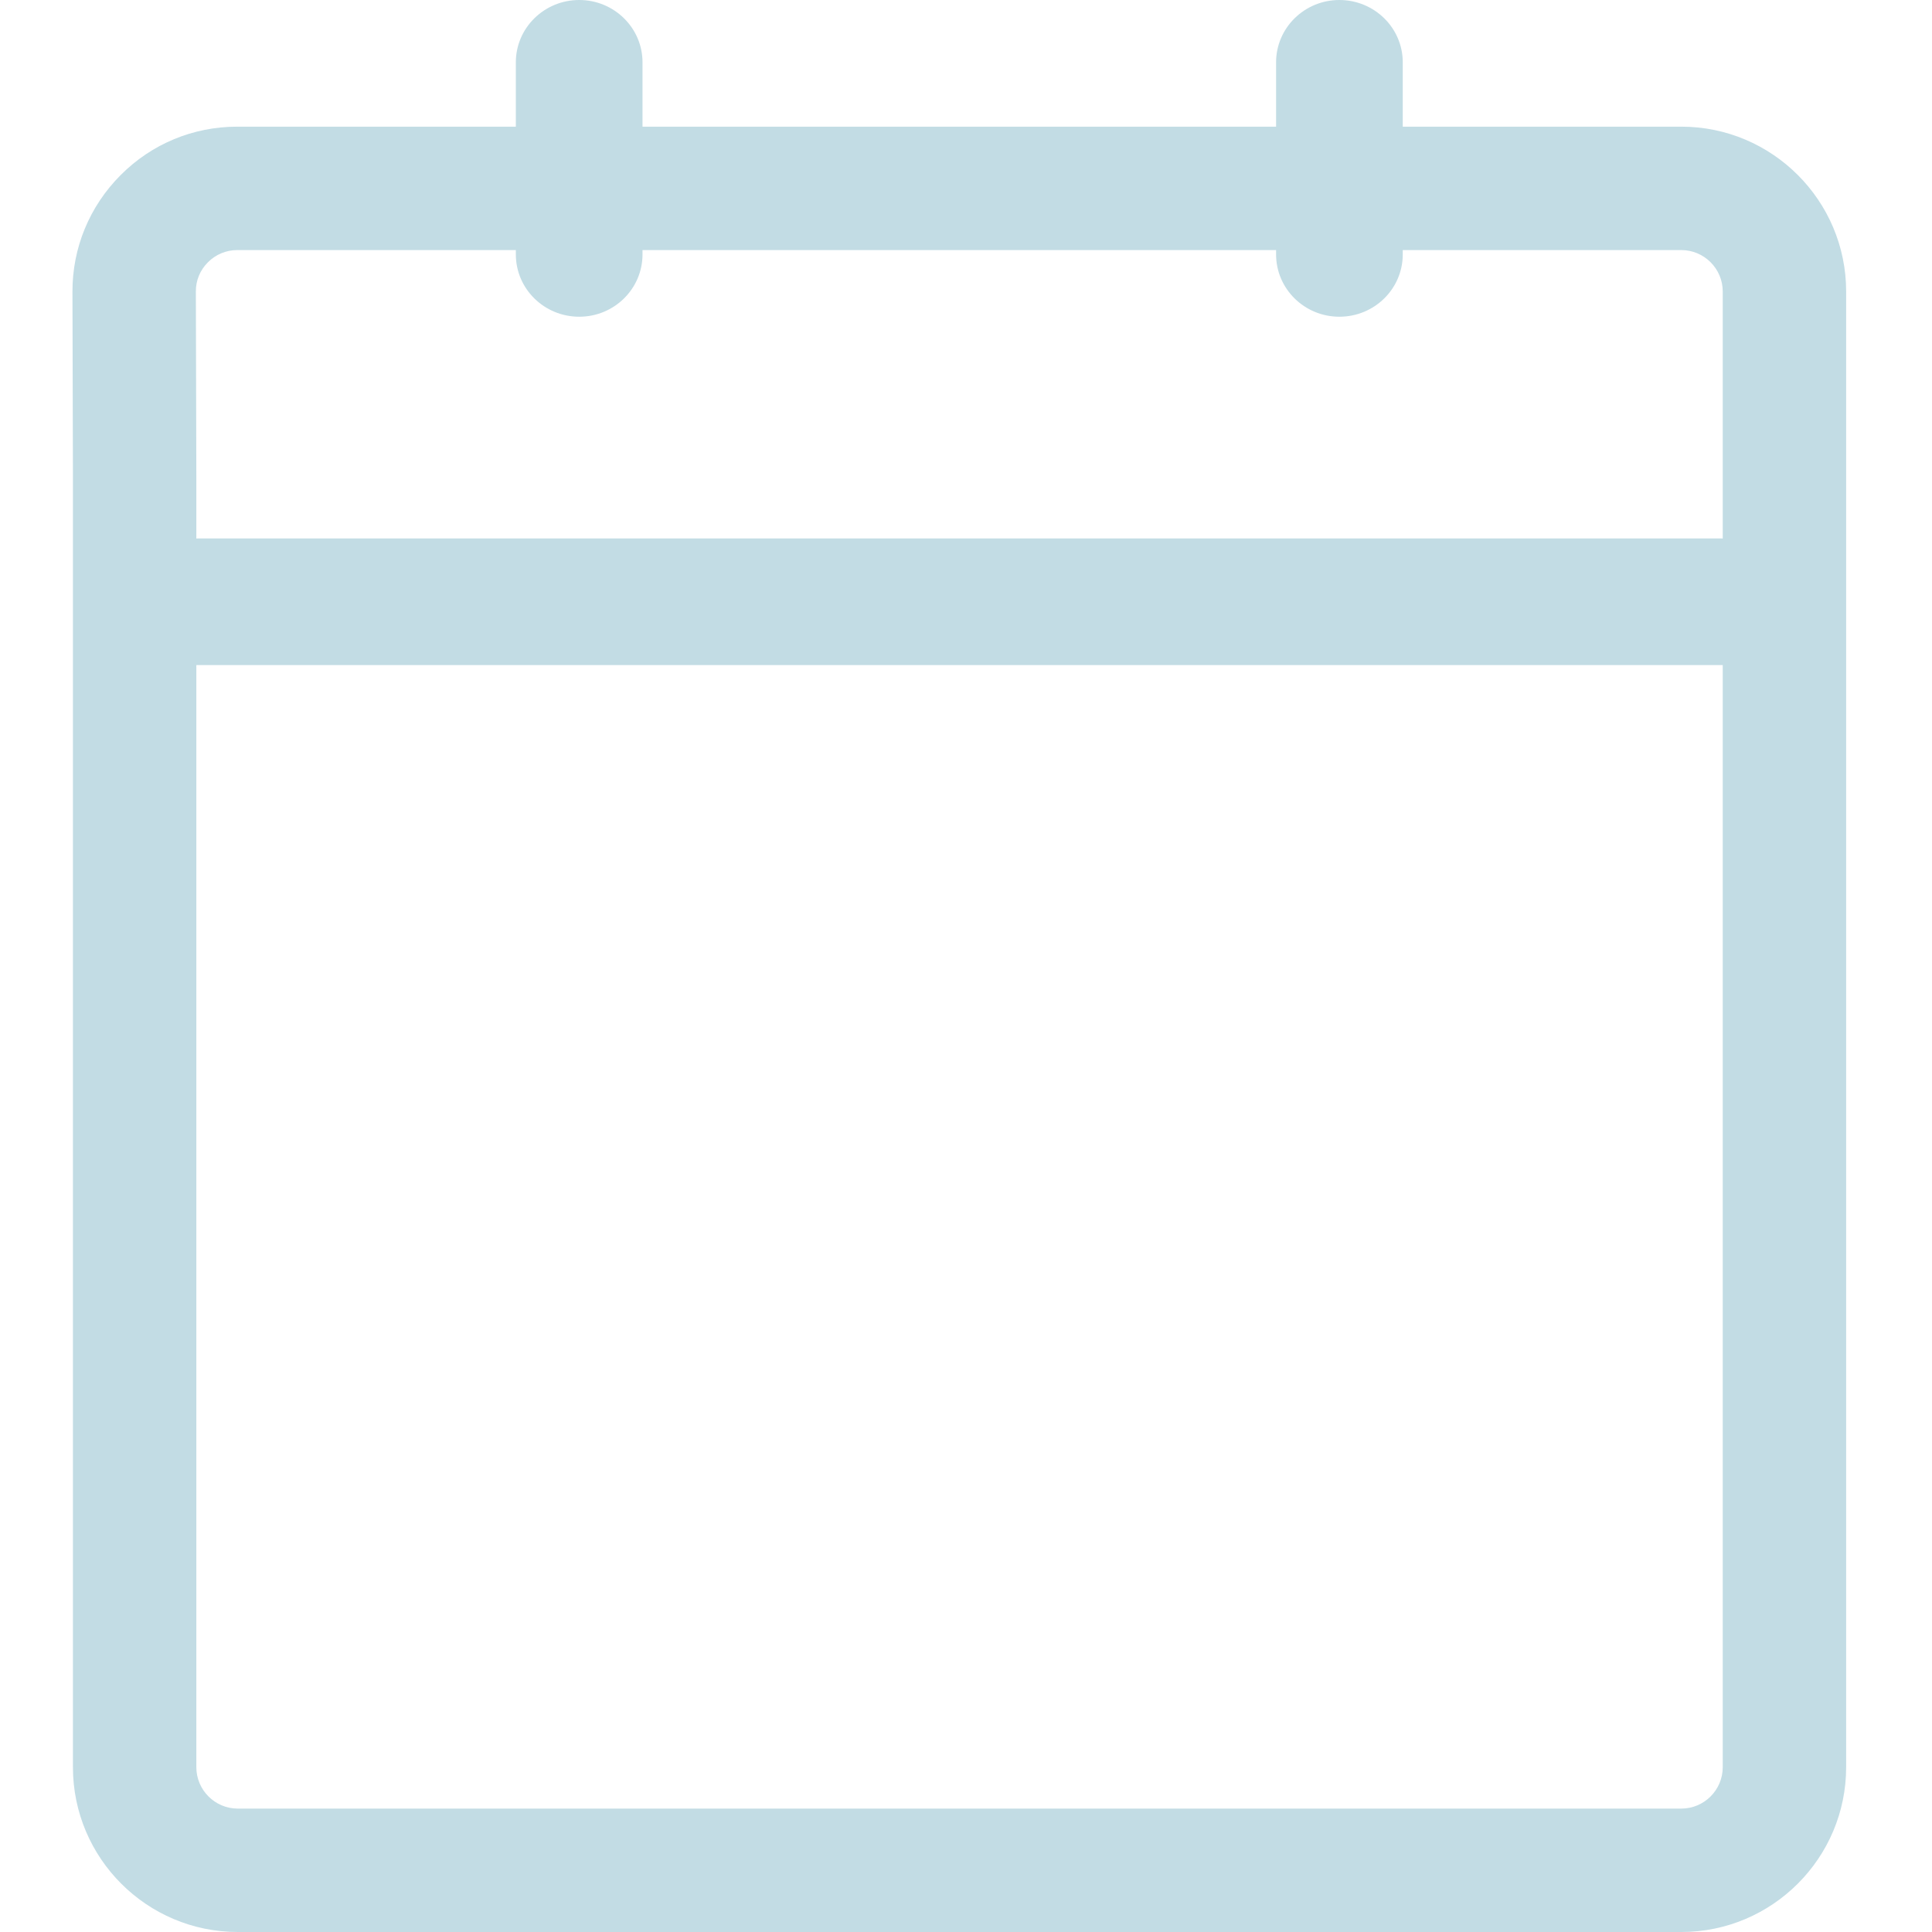 <svg xmlns="http://www.w3.org/2000/svg" width="16" height="16" viewBox="0 0 16 16" fill="none"><g clip-path="url(#clip0_580_21)"><path fill-rule="evenodd" clip-rule="evenodd" d="M4.797 2.623C4.507 2.623 4.272 2.392 4.272 2.107V2.071H1.965C1.873 2.071 1.787 2.107 1.722 2.172C1.657 2.237 1.621 2.323 1.622 2.415L1.626 3.943V3.944V4.46L1.641 4.459H14.247C14.254 4.459 14.26 4.459 14.267 4.46V2.414C14.267 2.225 14.113 2.071 13.924 2.071H11.617V2.107C11.617 2.392 11.382 2.623 11.092 2.623C10.803 2.623 10.568 2.392 10.568 2.107V2.071H5.321V2.107C5.321 2.392 5.086 2.623 4.797 2.623ZM10.568 1.049H5.321V0.516C5.321 0.231 5.086 0 4.797 0C4.507 0 4.272 0.231 4.272 0.516V1.049H1.965C1.6 1.049 1.257 1.191 0.999 1.45C0.741 1.709 0.599 2.052 0.6 2.417L0.604 3.945V14.635C0.604 15.388 1.216 16 1.969 16H13.924C14.676 16 15.289 15.388 15.289 14.635V2.414C15.289 1.661 14.676 1.049 13.924 1.049H11.617V0.516C11.617 0.231 11.382 0 11.092 0C10.803 0 10.568 0.231 10.568 0.516V1.049ZM1.626 5.508V14.635C1.626 14.824 1.78 14.978 1.969 14.978H13.924C14.113 14.978 14.267 14.824 14.267 14.635V5.508C14.26 5.508 14.254 5.508 14.247 5.508H1.641L1.626 5.508Z" fill="#C2DCE4"></path></g><defs><clipPath id="clip0_580_21"><rect width="16" height="16" fill="white"></rect></clipPath></defs></svg>
